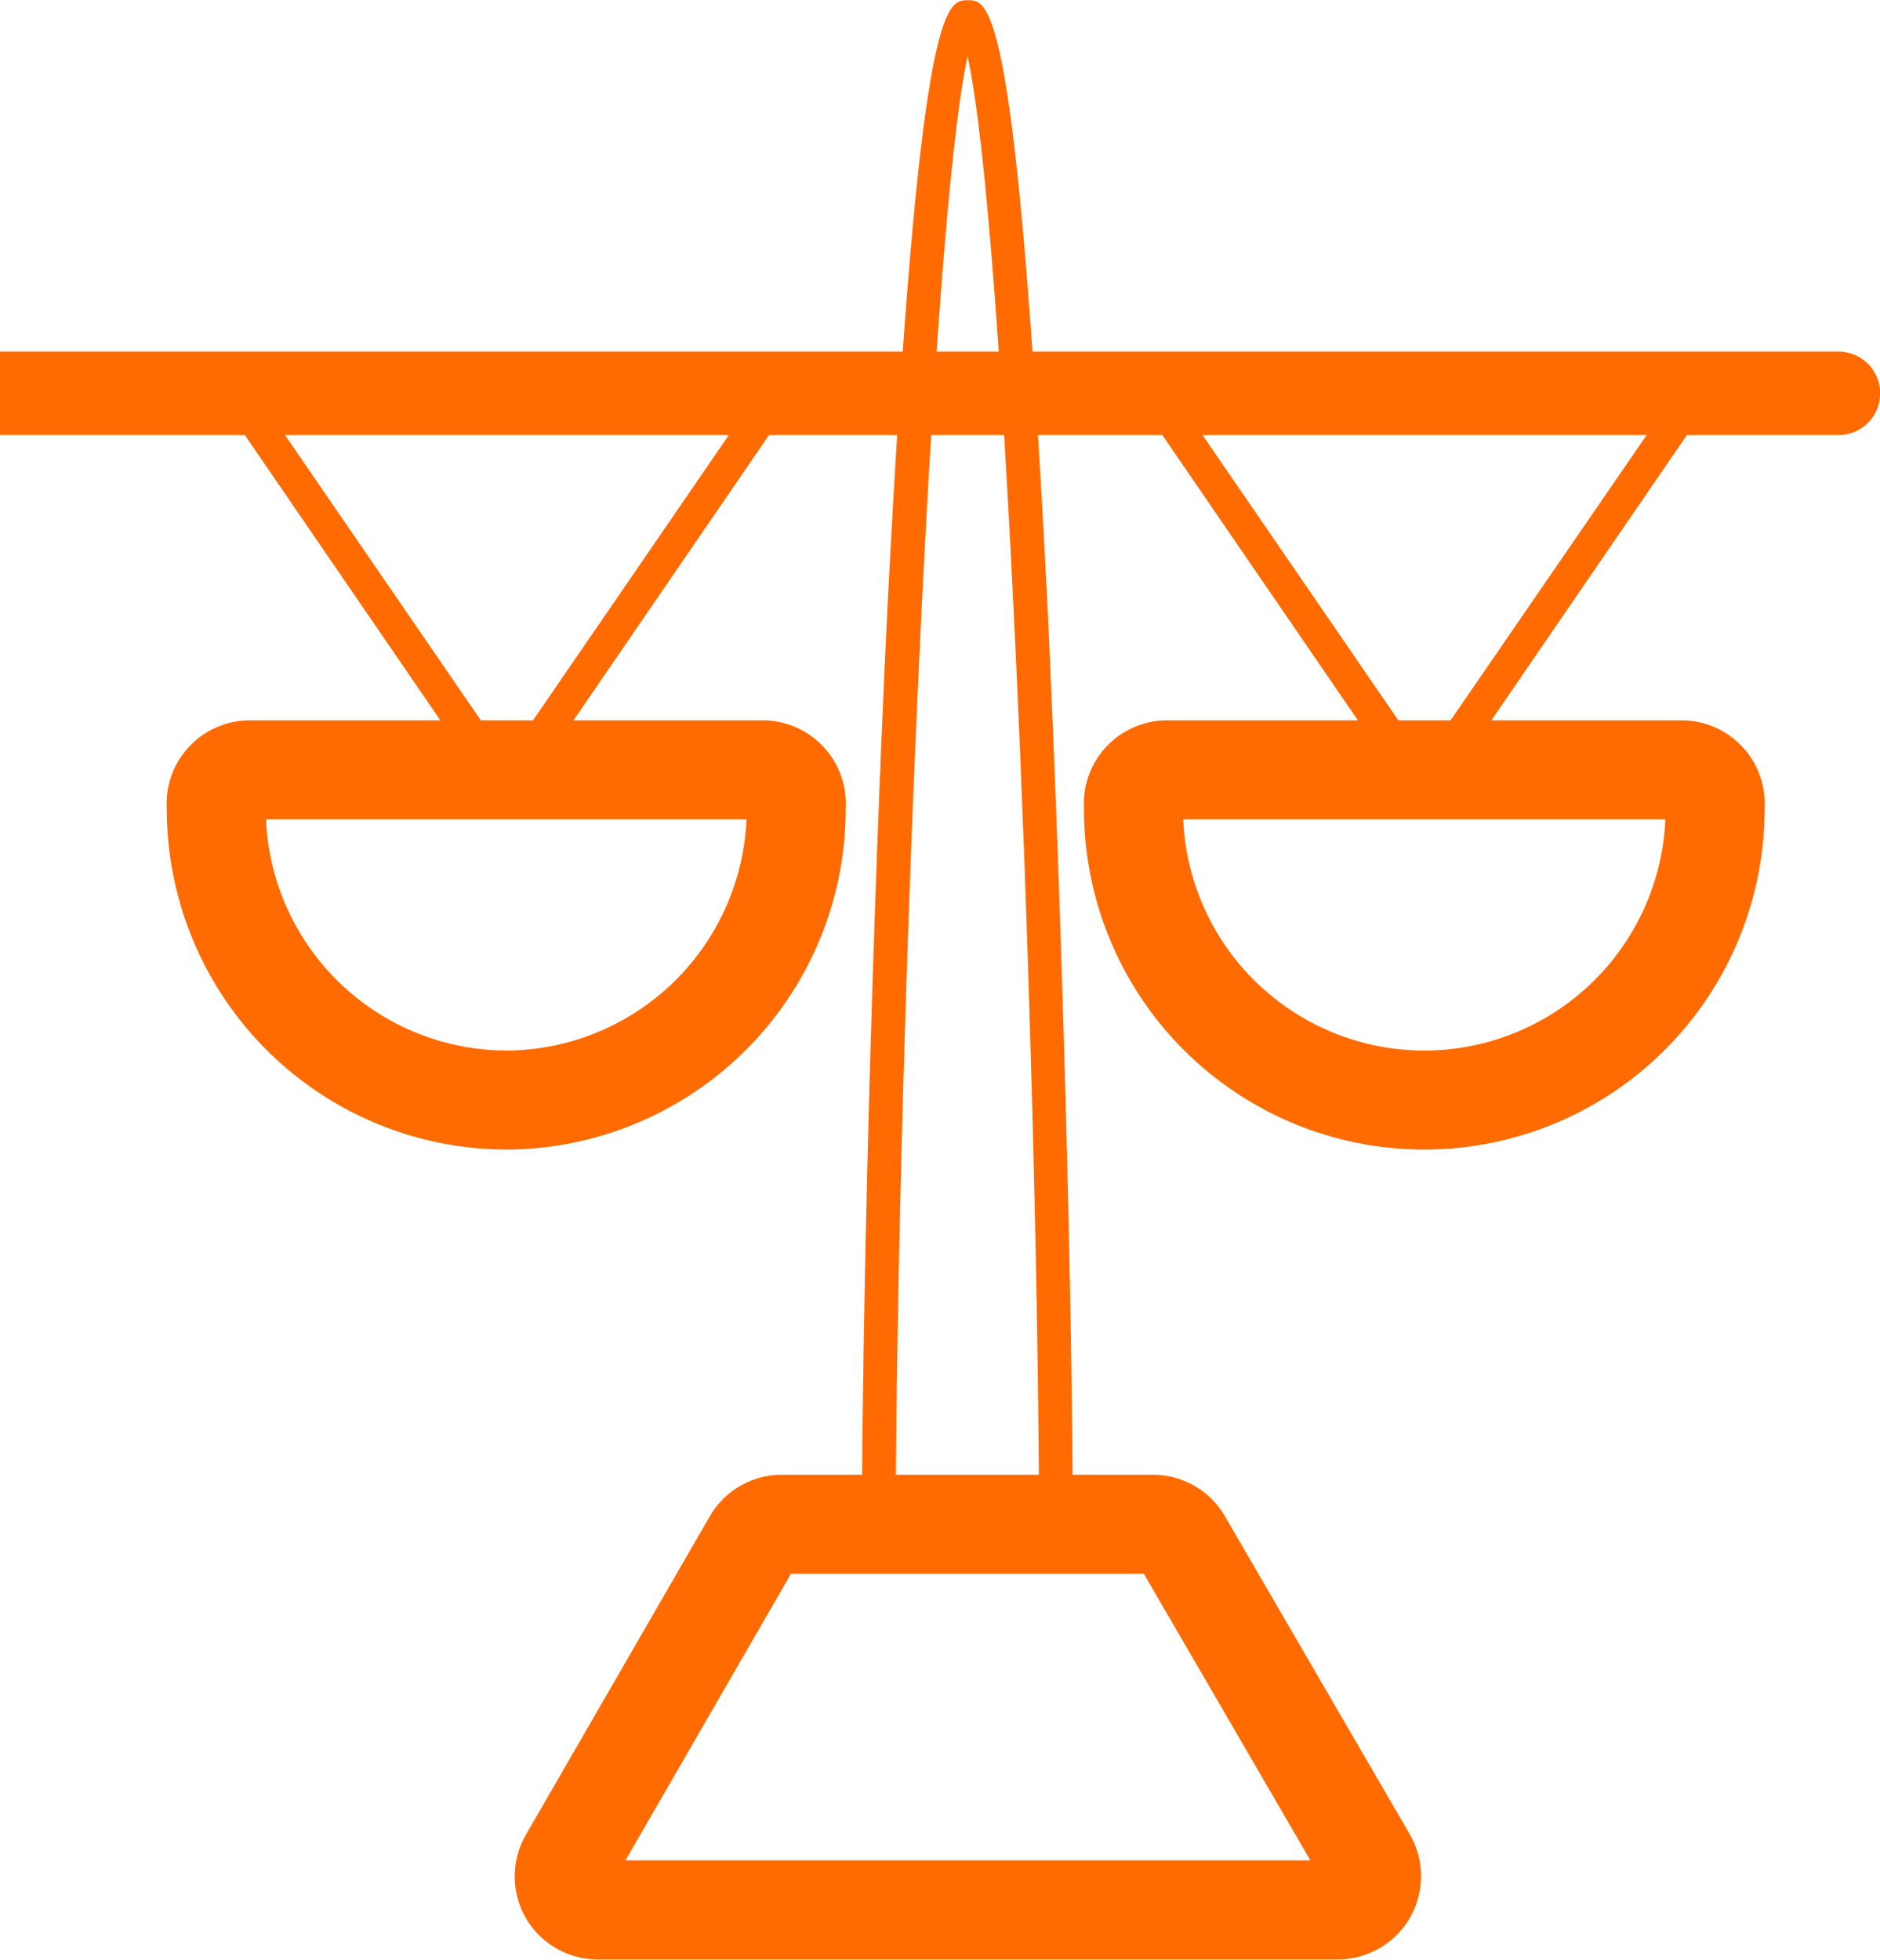 <svg xmlns="http://www.w3.org/2000/svg" width="19.62mm" height="20.45mm" viewBox="0 0 55.63 57.97"><title>Asset 43</title><path d="M31.75,46.1h-1c0-13.93-1-39.46-2.12-44.44-1.1,5-2.13,30.51-2.13,44.44h-1c0-7.36.31-18.92.76-28.12C27.18,0,28,0,28.64,0S30.09,0,31,18C31.43,27.18,31.75,38.74,31.75,46.1Z" fill="#FF6B00"/><path d="M39.59,56.5H17.69a1,1,0,0,1-.86-.49,1,1,0,0,1,0-1l5.44-9.42a1,1,0,0,1,.85-.5h11a1,1,0,0,1,.86.5L40.45,55a1,1,0,0,1,0,1A1,1,0,0,1,39.59,56.5Z" fill="none" stroke="#FF6B00" stroke-miterlimit="10" stroke-width="2.93"/><path d="M54.4,12.13H.73v-1H54.4a.5.5,0,0,1,0,1Z" fill="#FF6B00" stroke="#FF6B00" stroke-miterlimit="10" stroke-width="1.47"/><path d="M15,23.79a.49.49,0,0,1-.41-.21l-8-11.67a.49.49,0,0,1,.13-.68.48.48,0,0,1,.68.13L15,22.43l7.6-11.07a.49.49,0,0,1,.69-.13.48.48,0,0,1,.12.68l-8,11.67A.49.49,0,0,1,15,23.79Z" fill="#FF6B00"/><path d="M15,32.54a8.61,8.61,0,0,1-8.6-8.6,2.44,2.44,0,0,1,0-.27,1,1,0,0,1,1-.9H22.56a1,1,0,0,1,1,.91,2.26,2.26,0,0,1,0,.26A8.61,8.61,0,0,1,15,32.54Z" fill="none" stroke="#FF6B00" stroke-miterlimit="10" stroke-width="2.93"/><path d="M42.14,23.79a.49.49,0,0,1-.4-.21l-8-11.67a.49.49,0,1,1,.81-.55l7.6,11.07,7.61-11.07a.49.49,0,1,1,.81.55l-8,11.67A.49.49,0,0,1,42.14,23.79Z" fill="#FF6B00"/><path d="M42.14,32.54a8.61,8.61,0,0,1-8.6-8.6c0-.09,0-.17,0-.26a1,1,0,0,1,1-.91H49.75a1,1,0,0,1,1,.9,2.44,2.44,0,0,1,0,.27A8.61,8.61,0,0,1,42.14,32.54Z" fill="none" stroke="#FF6B00" stroke-miterlimit="10" stroke-width="2.93"/></svg>